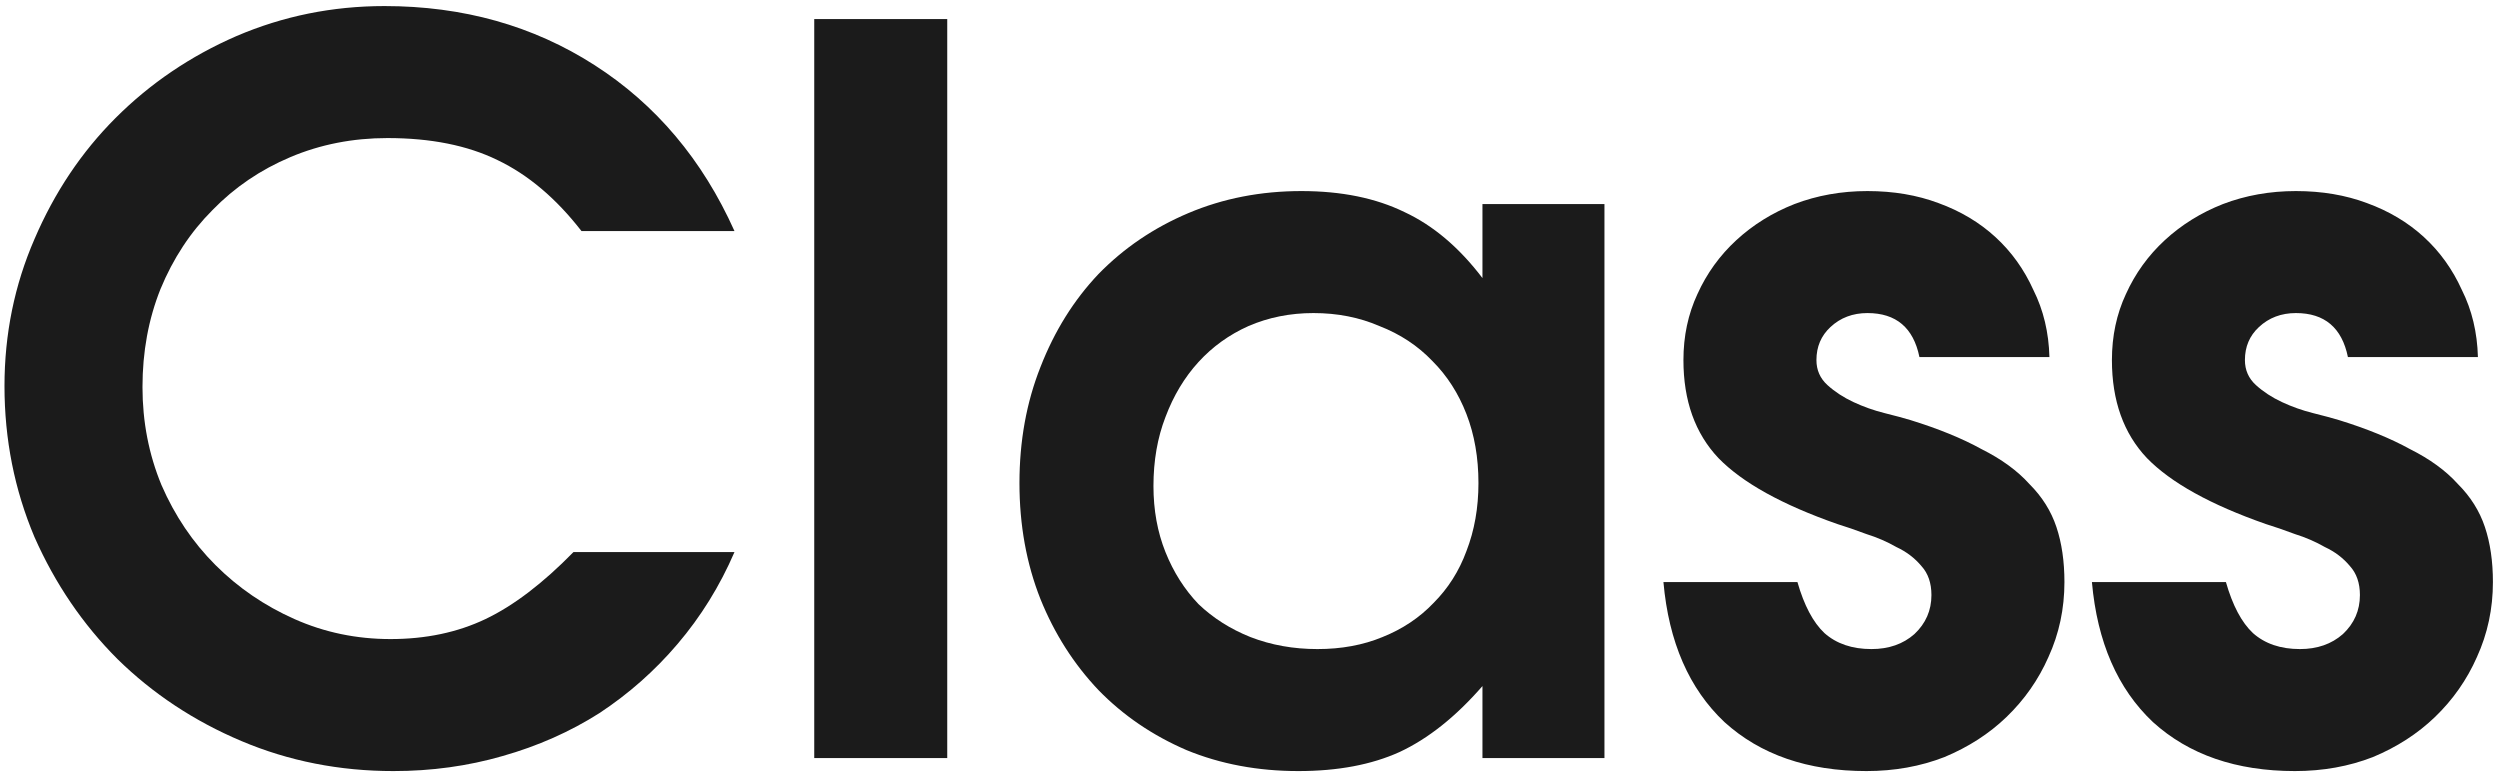 <?xml version="1.0" encoding="UTF-8"?> <svg xmlns="http://www.w3.org/2000/svg" width="155" height="48" viewBox="0 0 155 48" fill="none"><path d="M45.538 34.228C44.629 36.336 43.45 38.237 42.004 39.932C40.599 41.585 38.986 43.011 37.168 44.21C35.349 45.367 33.344 46.256 31.154 46.876C29.005 47.496 26.752 47.806 24.396 47.806C21.048 47.806 17.907 47.186 14.972 45.946C12.037 44.706 9.475 43.011 7.284 40.862C5.135 38.713 3.419 36.191 2.138 33.298C0.898 30.363 0.278 27.243 0.278 23.936C0.278 20.712 0.898 17.674 2.138 14.822C3.378 11.929 5.052 9.428 7.16 7.32C9.309 5.171 11.81 3.476 14.662 2.236C17.555 0.996 20.614 0.376 23.838 0.376C28.715 0.376 33.055 1.595 36.858 4.034C40.66 6.473 43.554 9.903 45.538 14.326H36.052C34.481 12.301 32.745 10.833 30.844 9.924C28.984 9.015 26.71 8.56 24.024 8.56C21.875 8.56 19.87 8.953 18.01 9.738C16.15 10.523 14.538 11.619 13.174 13.024C11.81 14.388 10.735 16.021 9.95 17.922C9.206 19.782 8.834 21.807 8.834 23.998C8.834 26.147 9.226 28.173 10.012 30.074C10.838 31.975 11.954 33.629 13.36 35.034C14.765 36.439 16.398 37.555 18.258 38.382C20.118 39.209 22.102 39.622 24.21 39.622C26.401 39.622 28.364 39.209 30.1 38.382C31.836 37.555 33.654 36.171 35.556 34.228H45.538Z" fill="#1B1B1B"></path><path d="M50.483 1.182H58.729V47H50.483V1.182Z" fill="#1B1B1B"></path><path d="M63.206 29.95C63.206 27.346 63.64 24.949 64.508 22.758C65.376 20.526 66.575 18.604 68.104 16.992C69.675 15.38 71.535 14.119 73.684 13.21C75.833 12.301 78.169 11.846 80.69 11.846C83.17 11.846 85.299 12.28 87.076 13.148C88.853 13.975 90.465 15.339 91.912 17.24V12.652H99.476V47H91.912V42.536C90.259 44.437 88.543 45.801 86.766 46.628C85.03 47.413 82.943 47.806 80.504 47.806C77.983 47.806 75.668 47.372 73.56 46.504C71.452 45.595 69.633 44.355 68.104 42.784C66.575 41.172 65.376 39.291 64.508 37.142C63.64 34.951 63.206 32.554 63.206 29.95ZM71.514 30.136C71.514 31.624 71.762 32.988 72.258 34.228C72.754 35.468 73.436 36.543 74.304 37.452C75.213 38.32 76.288 39.002 77.528 39.498C78.809 39.994 80.194 40.242 81.682 40.242C83.17 40.242 84.513 39.994 85.712 39.498C86.952 39.002 88.006 38.299 88.874 37.39C89.783 36.481 90.465 35.406 90.92 34.166C91.416 32.885 91.664 31.479 91.664 29.95C91.664 28.379 91.416 26.953 90.92 25.672C90.424 24.391 89.721 23.295 88.812 22.386C87.903 21.435 86.807 20.712 85.526 20.216C84.286 19.679 82.922 19.41 81.434 19.41C79.987 19.41 78.644 19.679 77.404 20.216C76.205 20.753 75.172 21.497 74.304 22.448C73.436 23.399 72.754 24.535 72.258 25.858C71.762 27.139 71.514 28.565 71.514 30.136Z" fill="#1B1B1B"></path><path d="M111.441 36.088C111.855 37.535 112.413 38.589 113.115 39.25C113.859 39.911 114.831 40.242 116.029 40.242C117.104 40.242 117.993 39.932 118.695 39.312C119.398 38.651 119.749 37.845 119.749 36.894C119.749 36.15 119.543 35.551 119.129 35.096C118.716 34.6 118.199 34.207 117.579 33.918C117.001 33.587 116.381 33.319 115.719 33.112C115.058 32.864 114.459 32.657 113.921 32.492C110.491 31.293 108.031 29.929 106.543 28.4C105.097 26.871 104.373 24.845 104.373 22.324C104.373 20.836 104.663 19.472 105.241 18.232C105.82 16.951 106.626 15.835 107.659 14.884C108.693 13.933 109.891 13.189 111.255 12.652C112.661 12.115 114.169 11.846 115.781 11.846C117.393 11.846 118.861 12.094 120.183 12.59C121.547 13.086 122.725 13.789 123.717 14.698C124.709 15.607 125.495 16.703 126.073 17.984C126.693 19.224 127.024 20.609 127.065 22.138H119.005C118.633 20.319 117.559 19.41 115.781 19.41C114.872 19.41 114.107 19.699 113.487 20.278C112.909 20.815 112.619 21.497 112.619 22.324C112.619 22.944 112.847 23.461 113.301 23.874C113.756 24.287 114.293 24.639 114.913 24.928C115.533 25.217 116.174 25.445 116.835 25.61C117.497 25.775 118.034 25.92 118.447 26.044C120.183 26.581 121.651 27.181 122.849 27.842C124.089 28.462 125.081 29.185 125.825 30.012C126.611 30.797 127.169 31.686 127.499 32.678C127.83 33.67 127.995 34.807 127.995 36.088C127.995 37.741 127.665 39.291 127.003 40.738C126.383 42.143 125.515 43.383 124.399 44.458C123.325 45.491 122.043 46.318 120.555 46.938C119.067 47.517 117.455 47.806 115.719 47.806C112.082 47.806 109.147 46.793 106.915 44.768C104.725 42.701 103.464 39.808 103.133 36.088H111.441Z" fill="#1B1B1B"></path><path d="M138.007 36.088C138.42 37.535 138.978 38.589 139.681 39.25C140.425 39.911 141.396 40.242 142.595 40.242C143.67 40.242 144.558 39.932 145.261 39.312C145.964 38.651 146.315 37.845 146.315 36.894C146.315 36.15 146.108 35.551 145.695 35.096C145.282 34.6 144.765 34.207 144.145 33.918C143.566 33.587 142.946 33.319 142.285 33.112C141.624 32.864 141.024 32.657 140.487 32.492C137.056 31.293 134.597 29.929 133.109 28.4C131.662 26.871 130.939 24.845 130.939 22.324C130.939 20.836 131.228 19.472 131.807 18.232C132.386 16.951 133.192 15.835 134.225 14.884C135.258 13.933 136.457 13.189 137.821 12.652C139.226 12.115 140.735 11.846 142.347 11.846C143.959 11.846 145.426 12.094 146.749 12.59C148.113 13.086 149.291 13.789 150.283 14.698C151.275 15.607 152.06 16.703 152.639 17.984C153.259 19.224 153.59 20.609 153.631 22.138H145.571C145.199 20.319 144.124 19.41 142.347 19.41C141.438 19.41 140.673 19.699 140.053 20.278C139.474 20.815 139.185 21.497 139.185 22.324C139.185 22.944 139.412 23.461 139.867 23.874C140.322 24.287 140.859 24.639 141.479 24.928C142.099 25.217 142.74 25.445 143.401 25.61C144.062 25.775 144.6 25.92 145.013 26.044C146.749 26.581 148.216 27.181 149.415 27.842C150.655 28.462 151.647 29.185 152.391 30.012C153.176 30.797 153.734 31.686 154.065 32.678C154.396 33.67 154.561 34.807 154.561 36.088C154.561 37.741 154.23 39.291 153.569 40.738C152.949 42.143 152.081 43.383 150.965 44.458C149.89 45.491 148.609 46.318 147.121 46.938C145.633 47.517 144.021 47.806 142.285 47.806C138.648 47.806 135.713 46.793 133.481 44.768C131.29 42.701 130.03 39.808 129.699 36.088H138.007Z" fill="#1B1B1B"></path></svg> 